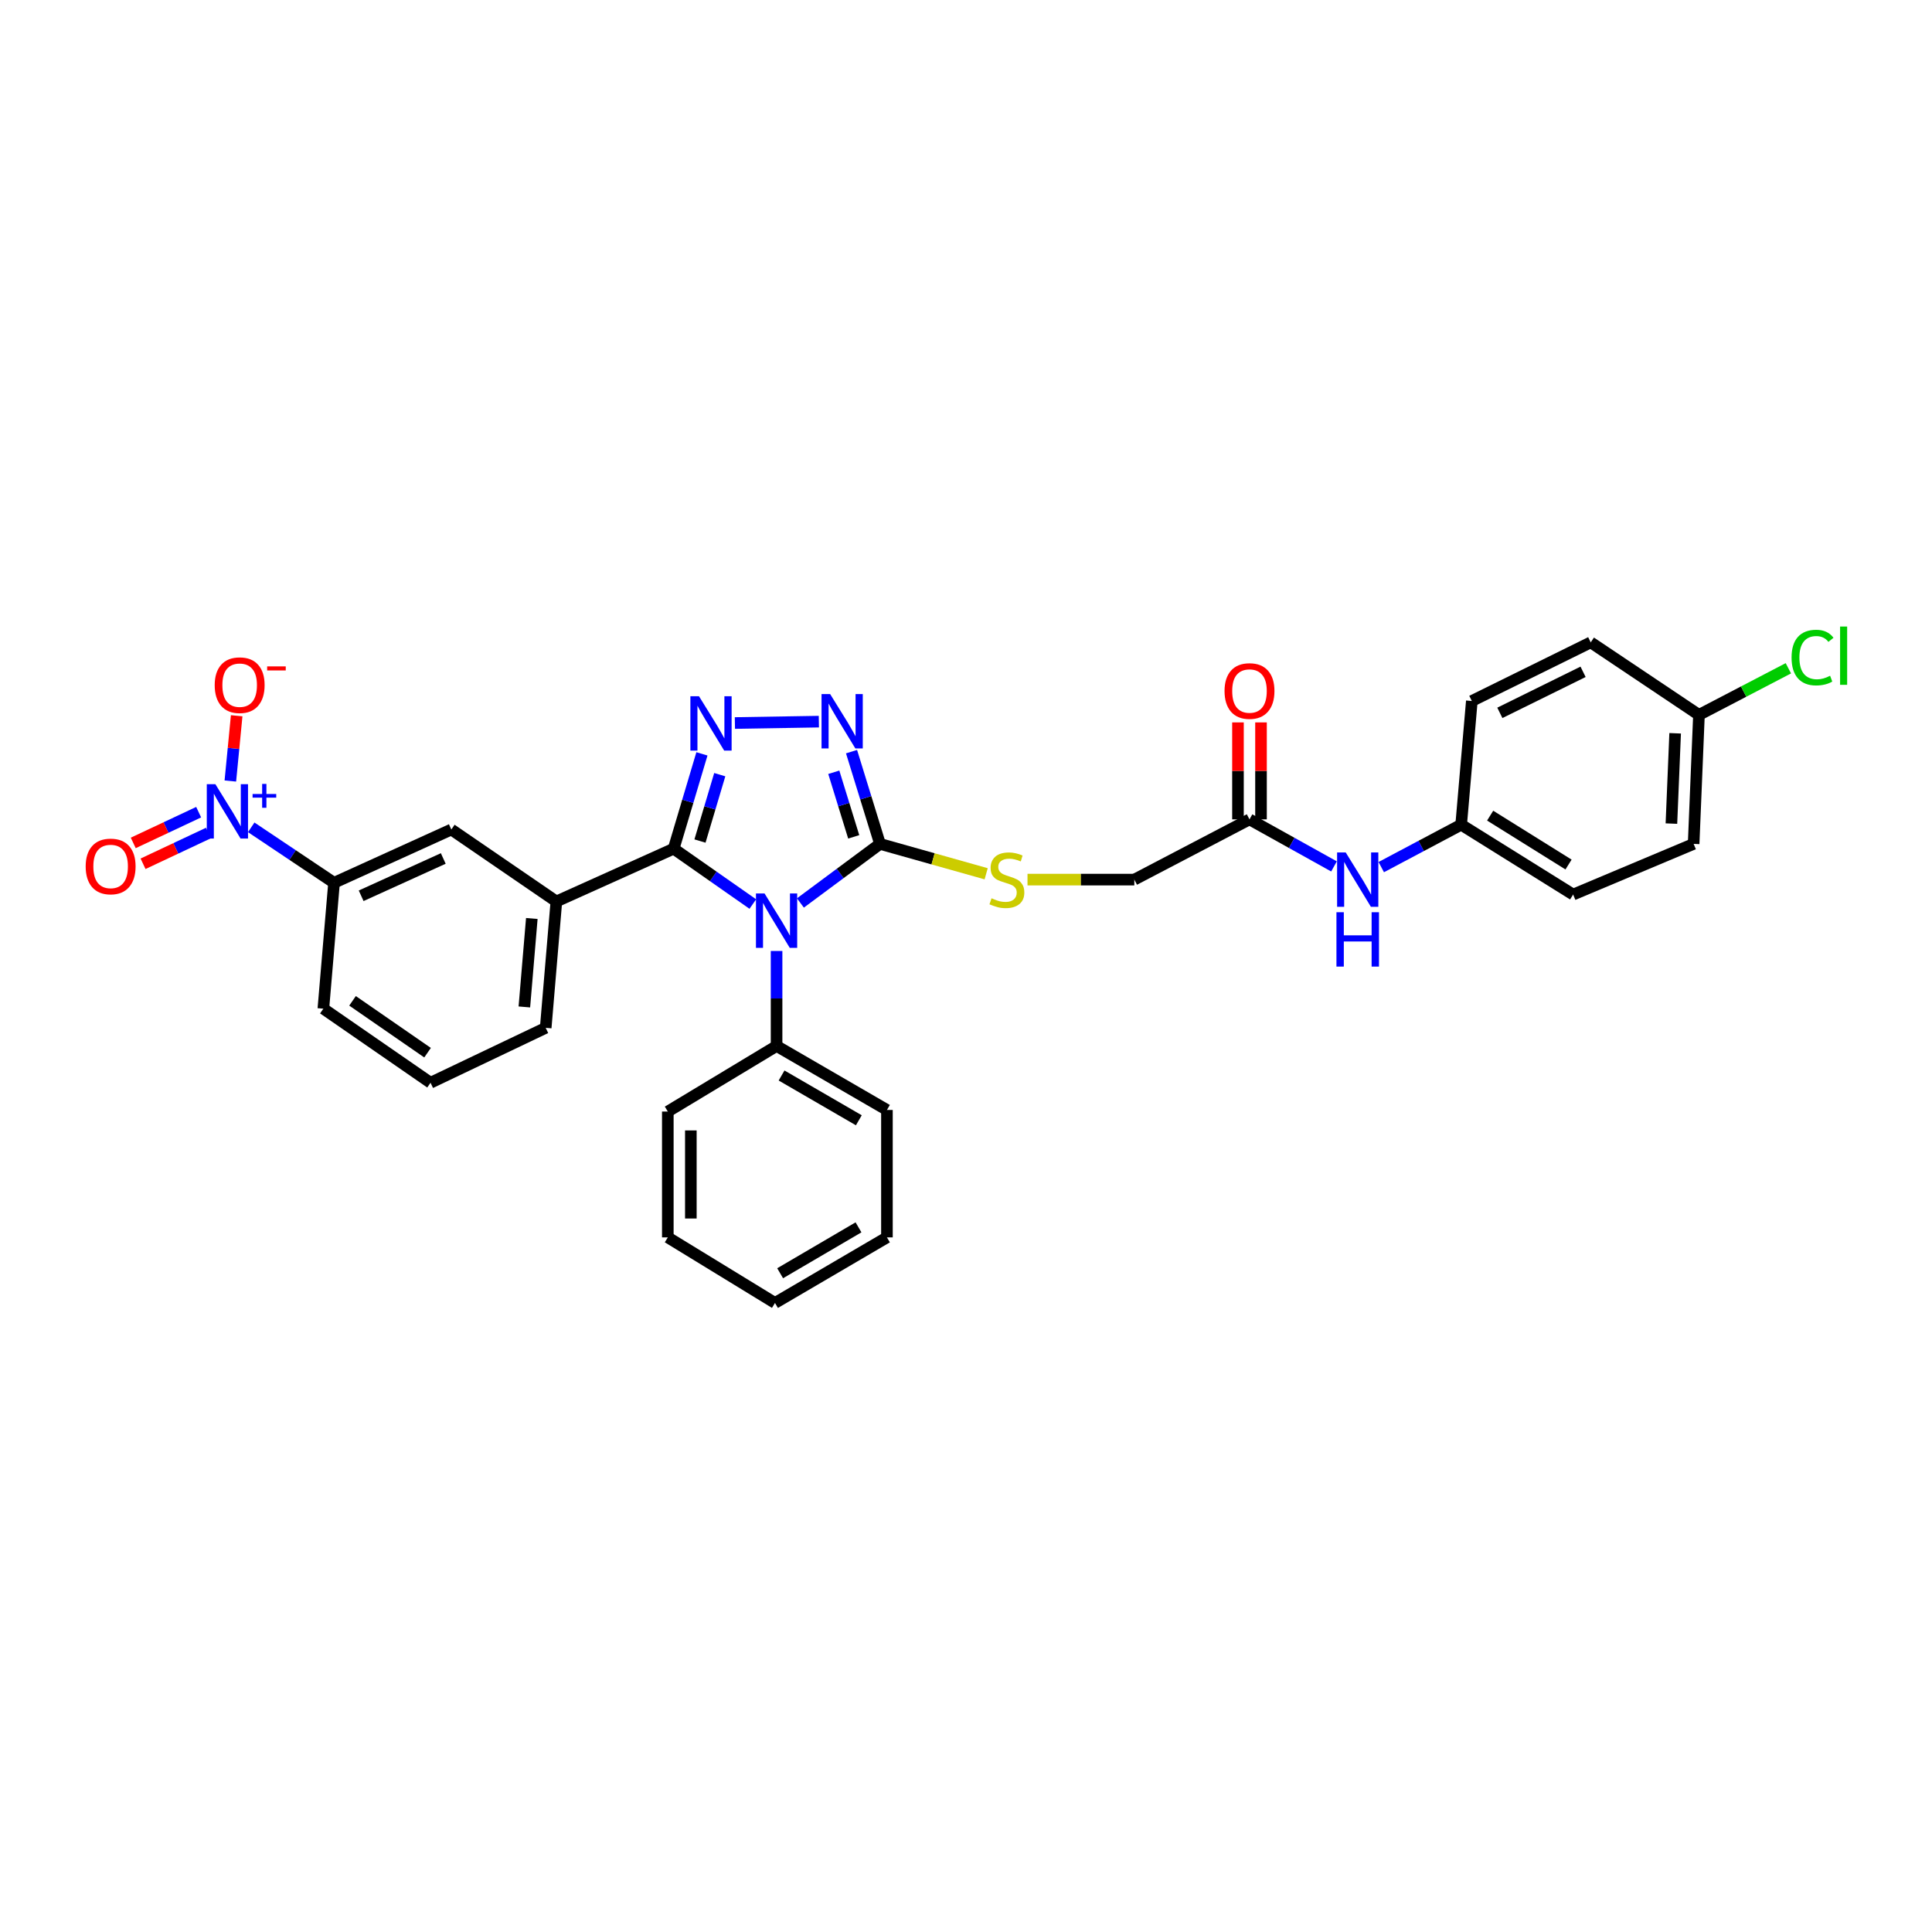 <?xml version='1.0' encoding='iso-8859-1'?>
<svg version='1.1' baseProfile='full'
              xmlns='http://www.w3.org/2000/svg'
                      xmlns:rdkit='http://www.rdkit.org/xml'
                      xmlns:xlink='http://www.w3.org/1999/xlink'
                  xml:space='preserve'
width='1000px' height='1000px' viewBox='0 0 1000 1000'>
<!-- END OF HEADER -->
<rect style='opacity:1.0;fill:#FFFFFF;stroke:none' width='1000' height='1000' x='0' y='0'> </rect>
<path class='bond-0' d='M 389.658,467.934 L 369.172,453.605' style='fill:none;fill-rule:evenodd;stroke:#0000FF;stroke-width:6px;stroke-linecap:butt;stroke-linejoin:miter;stroke-opacity:1' />
<path class='bond-0' d='M 369.172,453.605 L 348.687,439.277' style='fill:none;fill-rule:evenodd;stroke:#000000;stroke-width:6px;stroke-linecap:butt;stroke-linejoin:miter;stroke-opacity:1' />
<path class='bond-2' d='M 414.291,467.377 L 434.888,452.088' style='fill:none;fill-rule:evenodd;stroke:#0000FF;stroke-width:6px;stroke-linecap:butt;stroke-linejoin:miter;stroke-opacity:1' />
<path class='bond-2' d='M 434.888,452.088 L 455.486,436.799' style='fill:none;fill-rule:evenodd;stroke:#000000;stroke-width:6px;stroke-linecap:butt;stroke-linejoin:miter;stroke-opacity:1' />
<path class='bond-9' d='M 401.954,492.224 L 401.954,516.808' style='fill:none;fill-rule:evenodd;stroke:#0000FF;stroke-width:6px;stroke-linecap:butt;stroke-linejoin:miter;stroke-opacity:1' />
<path class='bond-9' d='M 401.954,516.808 L 401.954,541.393' style='fill:none;fill-rule:evenodd;stroke:#000000;stroke-width:6px;stroke-linecap:butt;stroke-linejoin:miter;stroke-opacity:1' />
<path class='bond-1' d='M 348.687,439.277 L 356.002,414.737' style='fill:none;fill-rule:evenodd;stroke:#000000;stroke-width:6px;stroke-linecap:butt;stroke-linejoin:miter;stroke-opacity:1' />
<path class='bond-1' d='M 356.002,414.737 L 363.317,390.198' style='fill:none;fill-rule:evenodd;stroke:#0000FF;stroke-width:6px;stroke-linecap:butt;stroke-linejoin:miter;stroke-opacity:1' />
<path class='bond-1' d='M 362.307,435.321 L 367.427,418.143' style='fill:none;fill-rule:evenodd;stroke:#000000;stroke-width:6px;stroke-linecap:butt;stroke-linejoin:miter;stroke-opacity:1' />
<path class='bond-1' d='M 367.427,418.143 L 372.548,400.966' style='fill:none;fill-rule:evenodd;stroke:#0000FF;stroke-width:6px;stroke-linecap:butt;stroke-linejoin:miter;stroke-opacity:1' />
<path class='bond-5' d='M 348.687,439.277 L 287.975,466.599' style='fill:none;fill-rule:evenodd;stroke:#000000;stroke-width:6px;stroke-linecap:butt;stroke-linejoin:miter;stroke-opacity:1' />
<path class='bond-31' d='M 380.382,374.234 L 423.841,373.518' style='fill:none;fill-rule:evenodd;stroke:#0000FF;stroke-width:6px;stroke-linecap:butt;stroke-linejoin:miter;stroke-opacity:1' />
<path class='bond-3' d='M 455.486,436.799 L 448.119,412.924' style='fill:none;fill-rule:evenodd;stroke:#000000;stroke-width:6px;stroke-linecap:butt;stroke-linejoin:miter;stroke-opacity:1' />
<path class='bond-3' d='M 448.119,412.924 L 440.753,389.048' style='fill:none;fill-rule:evenodd;stroke:#0000FF;stroke-width:6px;stroke-linecap:butt;stroke-linejoin:miter;stroke-opacity:1' />
<path class='bond-3' d='M 441.883,433.152 L 436.727,416.439' style='fill:none;fill-rule:evenodd;stroke:#000000;stroke-width:6px;stroke-linecap:butt;stroke-linejoin:miter;stroke-opacity:1' />
<path class='bond-3' d='M 436.727,416.439 L 431.57,399.726' style='fill:none;fill-rule:evenodd;stroke:#0000FF;stroke-width:6px;stroke-linecap:butt;stroke-linejoin:miter;stroke-opacity:1' />
<path class='bond-7' d='M 455.486,436.799 L 482.962,444.533' style='fill:none;fill-rule:evenodd;stroke:#000000;stroke-width:6px;stroke-linecap:butt;stroke-linejoin:miter;stroke-opacity:1' />
<path class='bond-7' d='M 482.962,444.533 L 510.438,452.266' style='fill:none;fill-rule:evenodd;stroke:#CCCC00;stroke-width:6px;stroke-linecap:butt;stroke-linejoin:miter;stroke-opacity:1' />
<path class='bond-4' d='M 130.033,428.228 L 151.465,442.581' style='fill:none;fill-rule:evenodd;stroke:#0000FF;stroke-width:6px;stroke-linecap:butt;stroke-linejoin:miter;stroke-opacity:1' />
<path class='bond-4' d='M 151.465,442.581 L 172.897,456.935' style='fill:none;fill-rule:evenodd;stroke:#000000;stroke-width:6px;stroke-linecap:butt;stroke-linejoin:miter;stroke-opacity:1' />
<path class='bond-11' d='M 119.226,404.257 L 120.865,387.365' style='fill:none;fill-rule:evenodd;stroke:#0000FF;stroke-width:6px;stroke-linecap:butt;stroke-linejoin:miter;stroke-opacity:1' />
<path class='bond-11' d='M 120.865,387.365 L 122.504,370.474' style='fill:none;fill-rule:evenodd;stroke:#FF0000;stroke-width:6px;stroke-linecap:butt;stroke-linejoin:miter;stroke-opacity:1' />
<path class='bond-12' d='M 102.825,420.377 L 85.897,428.337' style='fill:none;fill-rule:evenodd;stroke:#0000FF;stroke-width:6px;stroke-linecap:butt;stroke-linejoin:miter;stroke-opacity:1' />
<path class='bond-12' d='M 85.897,428.337 L 68.97,436.297' style='fill:none;fill-rule:evenodd;stroke:#FF0000;stroke-width:6px;stroke-linecap:butt;stroke-linejoin:miter;stroke-opacity:1' />
<path class='bond-12' d='M 107.898,431.166 L 90.971,439.126' style='fill:none;fill-rule:evenodd;stroke:#0000FF;stroke-width:6px;stroke-linecap:butt;stroke-linejoin:miter;stroke-opacity:1' />
<path class='bond-12' d='M 90.971,439.126 L 74.043,447.087' style='fill:none;fill-rule:evenodd;stroke:#FF0000;stroke-width:6px;stroke-linecap:butt;stroke-linejoin:miter;stroke-opacity:1' />
<path class='bond-8' d='M 287.975,466.599 L 233.608,429.354' style='fill:none;fill-rule:evenodd;stroke:#000000;stroke-width:6px;stroke-linecap:butt;stroke-linejoin:miter;stroke-opacity:1' />
<path class='bond-23' d='M 287.975,466.599 L 282.457,532.007' style='fill:none;fill-rule:evenodd;stroke:#000000;stroke-width:6px;stroke-linecap:butt;stroke-linejoin:miter;stroke-opacity:1' />
<path class='bond-23' d='M 275.267,475.408 L 271.405,521.194' style='fill:none;fill-rule:evenodd;stroke:#000000;stroke-width:6px;stroke-linecap:butt;stroke-linejoin:miter;stroke-opacity:1' />
<path class='bond-6' d='M 172.897,456.935 L 233.608,429.354' style='fill:none;fill-rule:evenodd;stroke:#000000;stroke-width:6px;stroke-linecap:butt;stroke-linejoin:miter;stroke-opacity:1' />
<path class='bond-6' d='M 186.935,463.653 L 229.433,444.346' style='fill:none;fill-rule:evenodd;stroke:#000000;stroke-width:6px;stroke-linecap:butt;stroke-linejoin:miter;stroke-opacity:1' />
<path class='bond-33' d='M 172.897,456.935 L 167.372,522.085' style='fill:none;fill-rule:evenodd;stroke:#000000;stroke-width:6px;stroke-linecap:butt;stroke-linejoin:miter;stroke-opacity:1' />
<path class='bond-15' d='M 531.836,455.286 L 559.479,455.286' style='fill:none;fill-rule:evenodd;stroke:#CCCC00;stroke-width:6px;stroke-linecap:butt;stroke-linejoin:miter;stroke-opacity:1' />
<path class='bond-15' d='M 559.479,455.286 L 587.123,455.286' style='fill:none;fill-rule:evenodd;stroke:#000000;stroke-width:6px;stroke-linecap:butt;stroke-linejoin:miter;stroke-opacity:1' />
<path class='bond-26' d='M 401.954,541.393 L 459.076,574.511' style='fill:none;fill-rule:evenodd;stroke:#000000;stroke-width:6px;stroke-linecap:butt;stroke-linejoin:miter;stroke-opacity:1' />
<path class='bond-26' d='M 404.542,556.675 L 444.527,579.857' style='fill:none;fill-rule:evenodd;stroke:#000000;stroke-width:6px;stroke-linecap:butt;stroke-linejoin:miter;stroke-opacity:1' />
<path class='bond-27' d='M 401.954,541.393 L 345.66,575.339' style='fill:none;fill-rule:evenodd;stroke:#000000;stroke-width:6px;stroke-linecap:butt;stroke-linejoin:miter;stroke-opacity:1' />
<path class='bond-10' d='M 646.736,424.108 L 587.123,455.286' style='fill:none;fill-rule:evenodd;stroke:#000000;stroke-width:6px;stroke-linecap:butt;stroke-linejoin:miter;stroke-opacity:1' />
<path class='bond-13' d='M 646.736,424.108 L 668.607,436.282' style='fill:none;fill-rule:evenodd;stroke:#000000;stroke-width:6px;stroke-linecap:butt;stroke-linejoin:miter;stroke-opacity:1' />
<path class='bond-13' d='M 668.607,436.282 L 690.478,448.455' style='fill:none;fill-rule:evenodd;stroke:#0000FF;stroke-width:6px;stroke-linecap:butt;stroke-linejoin:miter;stroke-opacity:1' />
<path class='bond-14' d='M 652.697,424.108 L 652.697,399.012' style='fill:none;fill-rule:evenodd;stroke:#000000;stroke-width:6px;stroke-linecap:butt;stroke-linejoin:miter;stroke-opacity:1' />
<path class='bond-14' d='M 652.697,399.012 L 652.697,373.915' style='fill:none;fill-rule:evenodd;stroke:#FF0000;stroke-width:6px;stroke-linecap:butt;stroke-linejoin:miter;stroke-opacity:1' />
<path class='bond-14' d='M 640.774,424.108 L 640.774,399.012' style='fill:none;fill-rule:evenodd;stroke:#000000;stroke-width:6px;stroke-linecap:butt;stroke-linejoin:miter;stroke-opacity:1' />
<path class='bond-14' d='M 640.774,399.012 L 640.774,373.915' style='fill:none;fill-rule:evenodd;stroke:#FF0000;stroke-width:6px;stroke-linecap:butt;stroke-linejoin:miter;stroke-opacity:1' />
<path class='bond-16' d='M 714.938,448.817 L 735.617,437.841' style='fill:none;fill-rule:evenodd;stroke:#0000FF;stroke-width:6px;stroke-linecap:butt;stroke-linejoin:miter;stroke-opacity:1' />
<path class='bond-16' d='M 735.617,437.841 L 756.297,426.864' style='fill:none;fill-rule:evenodd;stroke:#000000;stroke-width:6px;stroke-linecap:butt;stroke-linejoin:miter;stroke-opacity:1' />
<path class='bond-19' d='M 756.297,426.864 L 761.814,362.834' style='fill:none;fill-rule:evenodd;stroke:#000000;stroke-width:6px;stroke-linecap:butt;stroke-linejoin:miter;stroke-opacity:1' />
<path class='bond-20' d='M 756.297,426.864 L 814.253,463.022' style='fill:none;fill-rule:evenodd;stroke:#000000;stroke-width:6px;stroke-linecap:butt;stroke-linejoin:miter;stroke-opacity:1' />
<path class='bond-20' d='M 771.301,422.172 L 811.87,447.483' style='fill:none;fill-rule:evenodd;stroke:#000000;stroke-width:6px;stroke-linecap:butt;stroke-linejoin:miter;stroke-opacity:1' />
<path class='bond-17' d='M 879.376,370.02 L 876.621,436.799' style='fill:none;fill-rule:evenodd;stroke:#000000;stroke-width:6px;stroke-linecap:butt;stroke-linejoin:miter;stroke-opacity:1' />
<path class='bond-17' d='M 867.051,379.546 L 865.122,426.291' style='fill:none;fill-rule:evenodd;stroke:#000000;stroke-width:6px;stroke-linecap:butt;stroke-linejoin:miter;stroke-opacity:1' />
<path class='bond-18' d='M 879.376,370.02 L 902.515,357.959' style='fill:none;fill-rule:evenodd;stroke:#000000;stroke-width:6px;stroke-linecap:butt;stroke-linejoin:miter;stroke-opacity:1' />
<path class='bond-18' d='M 902.515,357.959 L 925.654,345.898' style='fill:none;fill-rule:evenodd;stroke:#00CC00;stroke-width:6px;stroke-linecap:butt;stroke-linejoin:miter;stroke-opacity:1' />
<path class='bond-34' d='M 879.376,370.02 L 823.354,332.484' style='fill:none;fill-rule:evenodd;stroke:#000000;stroke-width:6px;stroke-linecap:butt;stroke-linejoin:miter;stroke-opacity:1' />
<path class='bond-22' d='M 761.814,362.834 L 823.354,332.484' style='fill:none;fill-rule:evenodd;stroke:#000000;stroke-width:6px;stroke-linecap:butt;stroke-linejoin:miter;stroke-opacity:1' />
<path class='bond-22' d='M 776.318,368.974 L 819.396,347.729' style='fill:none;fill-rule:evenodd;stroke:#000000;stroke-width:6px;stroke-linecap:butt;stroke-linejoin:miter;stroke-opacity:1' />
<path class='bond-21' d='M 814.253,463.022 L 876.621,436.799' style='fill:none;fill-rule:evenodd;stroke:#000000;stroke-width:6px;stroke-linecap:butt;stroke-linejoin:miter;stroke-opacity:1' />
<path class='bond-25' d='M 282.457,532.007 L 222.845,560.429' style='fill:none;fill-rule:evenodd;stroke:#000000;stroke-width:6px;stroke-linecap:butt;stroke-linejoin:miter;stroke-opacity:1' />
<path class='bond-24' d='M 167.372,522.085 L 222.845,560.429' style='fill:none;fill-rule:evenodd;stroke:#000000;stroke-width:6px;stroke-linecap:butt;stroke-linejoin:miter;stroke-opacity:1' />
<path class='bond-24' d='M 182.473,518.029 L 221.303,544.87' style='fill:none;fill-rule:evenodd;stroke:#000000;stroke-width:6px;stroke-linecap:butt;stroke-linejoin:miter;stroke-opacity:1' />
<path class='bond-29' d='M 459.076,574.511 L 459.076,640.468' style='fill:none;fill-rule:evenodd;stroke:#000000;stroke-width:6px;stroke-linecap:butt;stroke-linejoin:miter;stroke-opacity:1' />
<path class='bond-28' d='M 345.66,575.339 L 345.66,640.468' style='fill:none;fill-rule:evenodd;stroke:#000000;stroke-width:6px;stroke-linecap:butt;stroke-linejoin:miter;stroke-opacity:1' />
<path class='bond-28' d='M 357.582,585.108 L 357.582,630.699' style='fill:none;fill-rule:evenodd;stroke:#000000;stroke-width:6px;stroke-linecap:butt;stroke-linejoin:miter;stroke-opacity:1' />
<path class='bond-30' d='M 345.66,640.468 L 401.133,674.408' style='fill:none;fill-rule:evenodd;stroke:#000000;stroke-width:6px;stroke-linecap:butt;stroke-linejoin:miter;stroke-opacity:1' />
<path class='bond-32' d='M 459.076,640.468 L 401.133,674.408' style='fill:none;fill-rule:evenodd;stroke:#000000;stroke-width:6px;stroke-linecap:butt;stroke-linejoin:miter;stroke-opacity:1' />
<path class='bond-32' d='M 444.358,635.272 L 403.798,659.029' style='fill:none;fill-rule:evenodd;stroke:#000000;stroke-width:6px;stroke-linecap:butt;stroke-linejoin:miter;stroke-opacity:1' />
<path  class='atom-0' d='M 395.734 462.466
L 404.954 477.369
Q 405.868 478.839, 407.339 481.502
Q 408.809 484.165, 408.889 484.324
L 408.889 462.466
L 412.624 462.466
L 412.624 490.603
L 408.77 490.603
L 398.874 474.309
Q 397.721 472.401, 396.489 470.215
Q 395.297 468.03, 394.939 467.354
L 394.939 490.603
L 391.283 490.603
L 391.283 462.466
L 395.734 462.466
' fill='#0000FF'/>
<path  class='atom-2' d='M 361.795 360.37
L 371.015 375.273
Q 371.929 376.743, 373.4 379.406
Q 374.87 382.069, 374.949 382.227
L 374.949 360.37
L 378.685 360.37
L 378.685 388.507
L 374.83 388.507
L 364.935 372.213
Q 363.782 370.305, 362.55 368.119
Q 361.358 365.933, 361 365.258
L 361 388.507
L 357.344 388.507
L 357.344 360.37
L 361.795 360.37
' fill='#0000FF'/>
<path  class='atom-4' d='M 429.68 359.25
L 438.9 374.153
Q 439.814 375.624, 441.285 378.286
Q 442.755 380.949, 442.835 381.108
L 442.835 359.25
L 446.57 359.25
L 446.57 387.387
L 442.715 387.387
L 432.82 371.093
Q 431.667 369.186, 430.435 367
Q 429.243 364.814, 428.885 364.138
L 428.885 387.387
L 425.229 387.387
L 425.229 359.25
L 429.68 359.25
' fill='#0000FF'/>
<path  class='atom-5' d='M 111.482 405.9
L 120.703 420.803
Q 121.617 422.274, 123.087 424.936
Q 124.557 427.599, 124.637 427.758
L 124.637 405.9
L 128.373 405.9
L 128.373 434.037
L 124.518 434.037
L 114.622 417.743
Q 113.47 415.836, 112.238 413.65
Q 111.045 411.464, 110.688 410.788
L 110.688 434.037
L 107.031 434.037
L 107.031 405.9
L 111.482 405.9
' fill='#0000FF'/>
<path  class='atom-5' d='M 130.733 410.972
L 135.691 410.972
L 135.691 405.752
L 137.894 405.752
L 137.894 410.972
L 142.982 410.972
L 142.982 412.861
L 137.894 412.861
L 137.894 418.106
L 135.691 418.106
L 135.691 412.861
L 130.733 412.861
L 130.733 410.972
' fill='#0000FF'/>
<path  class='atom-8' d='M 513.217 464.943
Q 513.535 465.062, 514.846 465.619
Q 516.158 466.175, 517.589 466.533
Q 519.059 466.851, 520.49 466.851
Q 523.152 466.851, 524.702 465.579
Q 526.252 464.267, 526.252 462.002
Q 526.252 460.452, 525.457 459.498
Q 524.702 458.545, 523.51 458.028
Q 522.318 457.511, 520.331 456.915
Q 517.827 456.16, 516.317 455.445
Q 514.846 454.729, 513.773 453.219
Q 512.74 451.709, 512.74 449.166
Q 512.74 445.629, 515.125 443.443
Q 517.549 441.257, 522.318 441.257
Q 525.577 441.257, 529.273 442.807
L 528.359 445.867
Q 524.981 444.476, 522.437 444.476
Q 519.695 444.476, 518.185 445.629
Q 516.675 446.741, 516.714 448.689
Q 516.714 450.199, 517.469 451.113
Q 518.264 452.027, 519.377 452.544
Q 520.53 453.06, 522.437 453.656
Q 524.981 454.451, 526.491 455.246
Q 528.001 456.041, 529.074 457.67
Q 530.187 459.26, 530.187 462.002
Q 530.187 465.897, 527.564 468.003
Q 524.981 470.07, 520.649 470.07
Q 518.145 470.07, 516.237 469.513
Q 514.37 468.997, 512.144 468.083
L 513.217 464.943
' fill='#CCCC00'/>
<path  class='atom-12' d='M 111.131 354.64
Q 111.131 347.884, 114.47 344.109
Q 117.808 340.333, 124.047 340.333
Q 130.287 340.333, 133.625 344.109
Q 136.963 347.884, 136.963 354.64
Q 136.963 361.476, 133.585 365.37
Q 130.207 369.225, 124.047 369.225
Q 117.848 369.225, 114.47 365.37
Q 111.131 361.515, 111.131 354.64
M 124.047 366.046
Q 128.34 366.046, 130.645 363.185
Q 132.989 360.283, 132.989 354.64
Q 132.989 349.116, 130.645 346.334
Q 128.34 343.513, 124.047 343.513
Q 119.755 343.513, 117.411 346.294
Q 115.106 349.076, 115.106 354.64
Q 115.106 360.323, 117.411 363.185
Q 119.755 366.046, 124.047 366.046
' fill='#FF0000'/>
<path  class='atom-12' d='M 138.275 344.926
L 147.901 344.926
L 147.901 347.024
L 138.275 347.024
L 138.275 344.926
' fill='#FF0000'/>
<path  class='atom-13' d='M 44.346 448.47
Q 44.346 441.714, 47.684 437.939
Q 51.022 434.163, 57.262 434.163
Q 63.501 434.163, 66.839 437.939
Q 70.178 441.714, 70.178 448.47
Q 70.178 455.306, 66.8 459.2
Q 63.422 463.055, 57.262 463.055
Q 51.062 463.055, 47.684 459.2
Q 44.346 455.345, 44.346 448.47
M 57.262 459.876
Q 61.554 459.876, 63.859 457.015
Q 66.204 454.113, 66.204 448.47
Q 66.204 442.946, 63.859 440.164
Q 61.554 437.342, 57.262 437.342
Q 52.97 437.342, 50.625 440.124
Q 48.32 442.906, 48.32 448.47
Q 48.32 454.153, 50.625 457.015
Q 52.97 459.876, 57.262 459.876
' fill='#FF0000'/>
<path  class='atom-14' d='M 696.532 441.217
L 705.752 456.12
Q 706.666 457.591, 708.136 460.253
Q 709.607 462.916, 709.686 463.075
L 709.686 441.217
L 713.422 441.217
L 713.422 469.354
L 709.567 469.354
L 699.671 453.06
Q 698.519 451.153, 697.287 448.967
Q 696.095 446.781, 695.737 446.105
L 695.737 469.354
L 692.081 469.354
L 692.081 441.217
L 696.532 441.217
' fill='#0000FF'/>
<path  class='atom-14' d='M 691.743 472.168
L 695.558 472.168
L 695.558 484.13
L 709.945 484.13
L 709.945 472.168
L 713.76 472.168
L 713.76 500.305
L 709.945 500.305
L 709.945 487.31
L 695.558 487.31
L 695.558 500.305
L 691.743 500.305
L 691.743 472.168
' fill='#0000FF'/>
<path  class='atom-15' d='M 633.82 357.667
Q 633.82 350.911, 637.158 347.136
Q 640.496 343.36, 646.736 343.36
Q 652.975 343.36, 656.313 347.136
Q 659.652 350.911, 659.652 357.667
Q 659.652 364.503, 656.274 368.397
Q 652.896 372.252, 646.736 372.252
Q 640.536 372.252, 637.158 368.397
Q 633.82 364.542, 633.82 357.667
M 646.736 369.073
Q 651.028 369.073, 653.333 366.212
Q 655.677 363.31, 655.677 357.667
Q 655.677 352.143, 653.333 349.361
Q 651.028 346.54, 646.736 346.54
Q 642.444 346.54, 640.099 349.321
Q 637.794 352.103, 637.794 357.667
Q 637.794 363.35, 640.099 366.212
Q 642.444 369.073, 646.736 369.073
' fill='#FF0000'/>
<path  class='atom-19' d='M 927.311 340.353
Q 927.311 333.359, 930.57 329.702
Q 933.869 326.006, 940.108 326.006
Q 945.91 326.006, 949.01 330.1
L 946.387 332.246
Q 944.122 329.265, 940.108 329.265
Q 935.856 329.265, 933.59 332.127
Q 931.365 334.948, 931.365 340.353
Q 931.365 345.917, 933.67 348.778
Q 936.015 351.64, 940.545 351.64
Q 943.645 351.64, 947.262 349.772
L 948.374 352.752
Q 946.904 353.706, 944.678 354.263
Q 942.453 354.819, 939.989 354.819
Q 933.869 354.819, 930.57 351.083
Q 927.311 347.348, 927.311 340.353
' fill='#00CC00'/>
<path  class='atom-19' d='M 952.428 324.297
L 956.084 324.297
L 956.084 354.461
L 952.428 354.461
L 952.428 324.297
' fill='#00CC00'/>
</svg>
